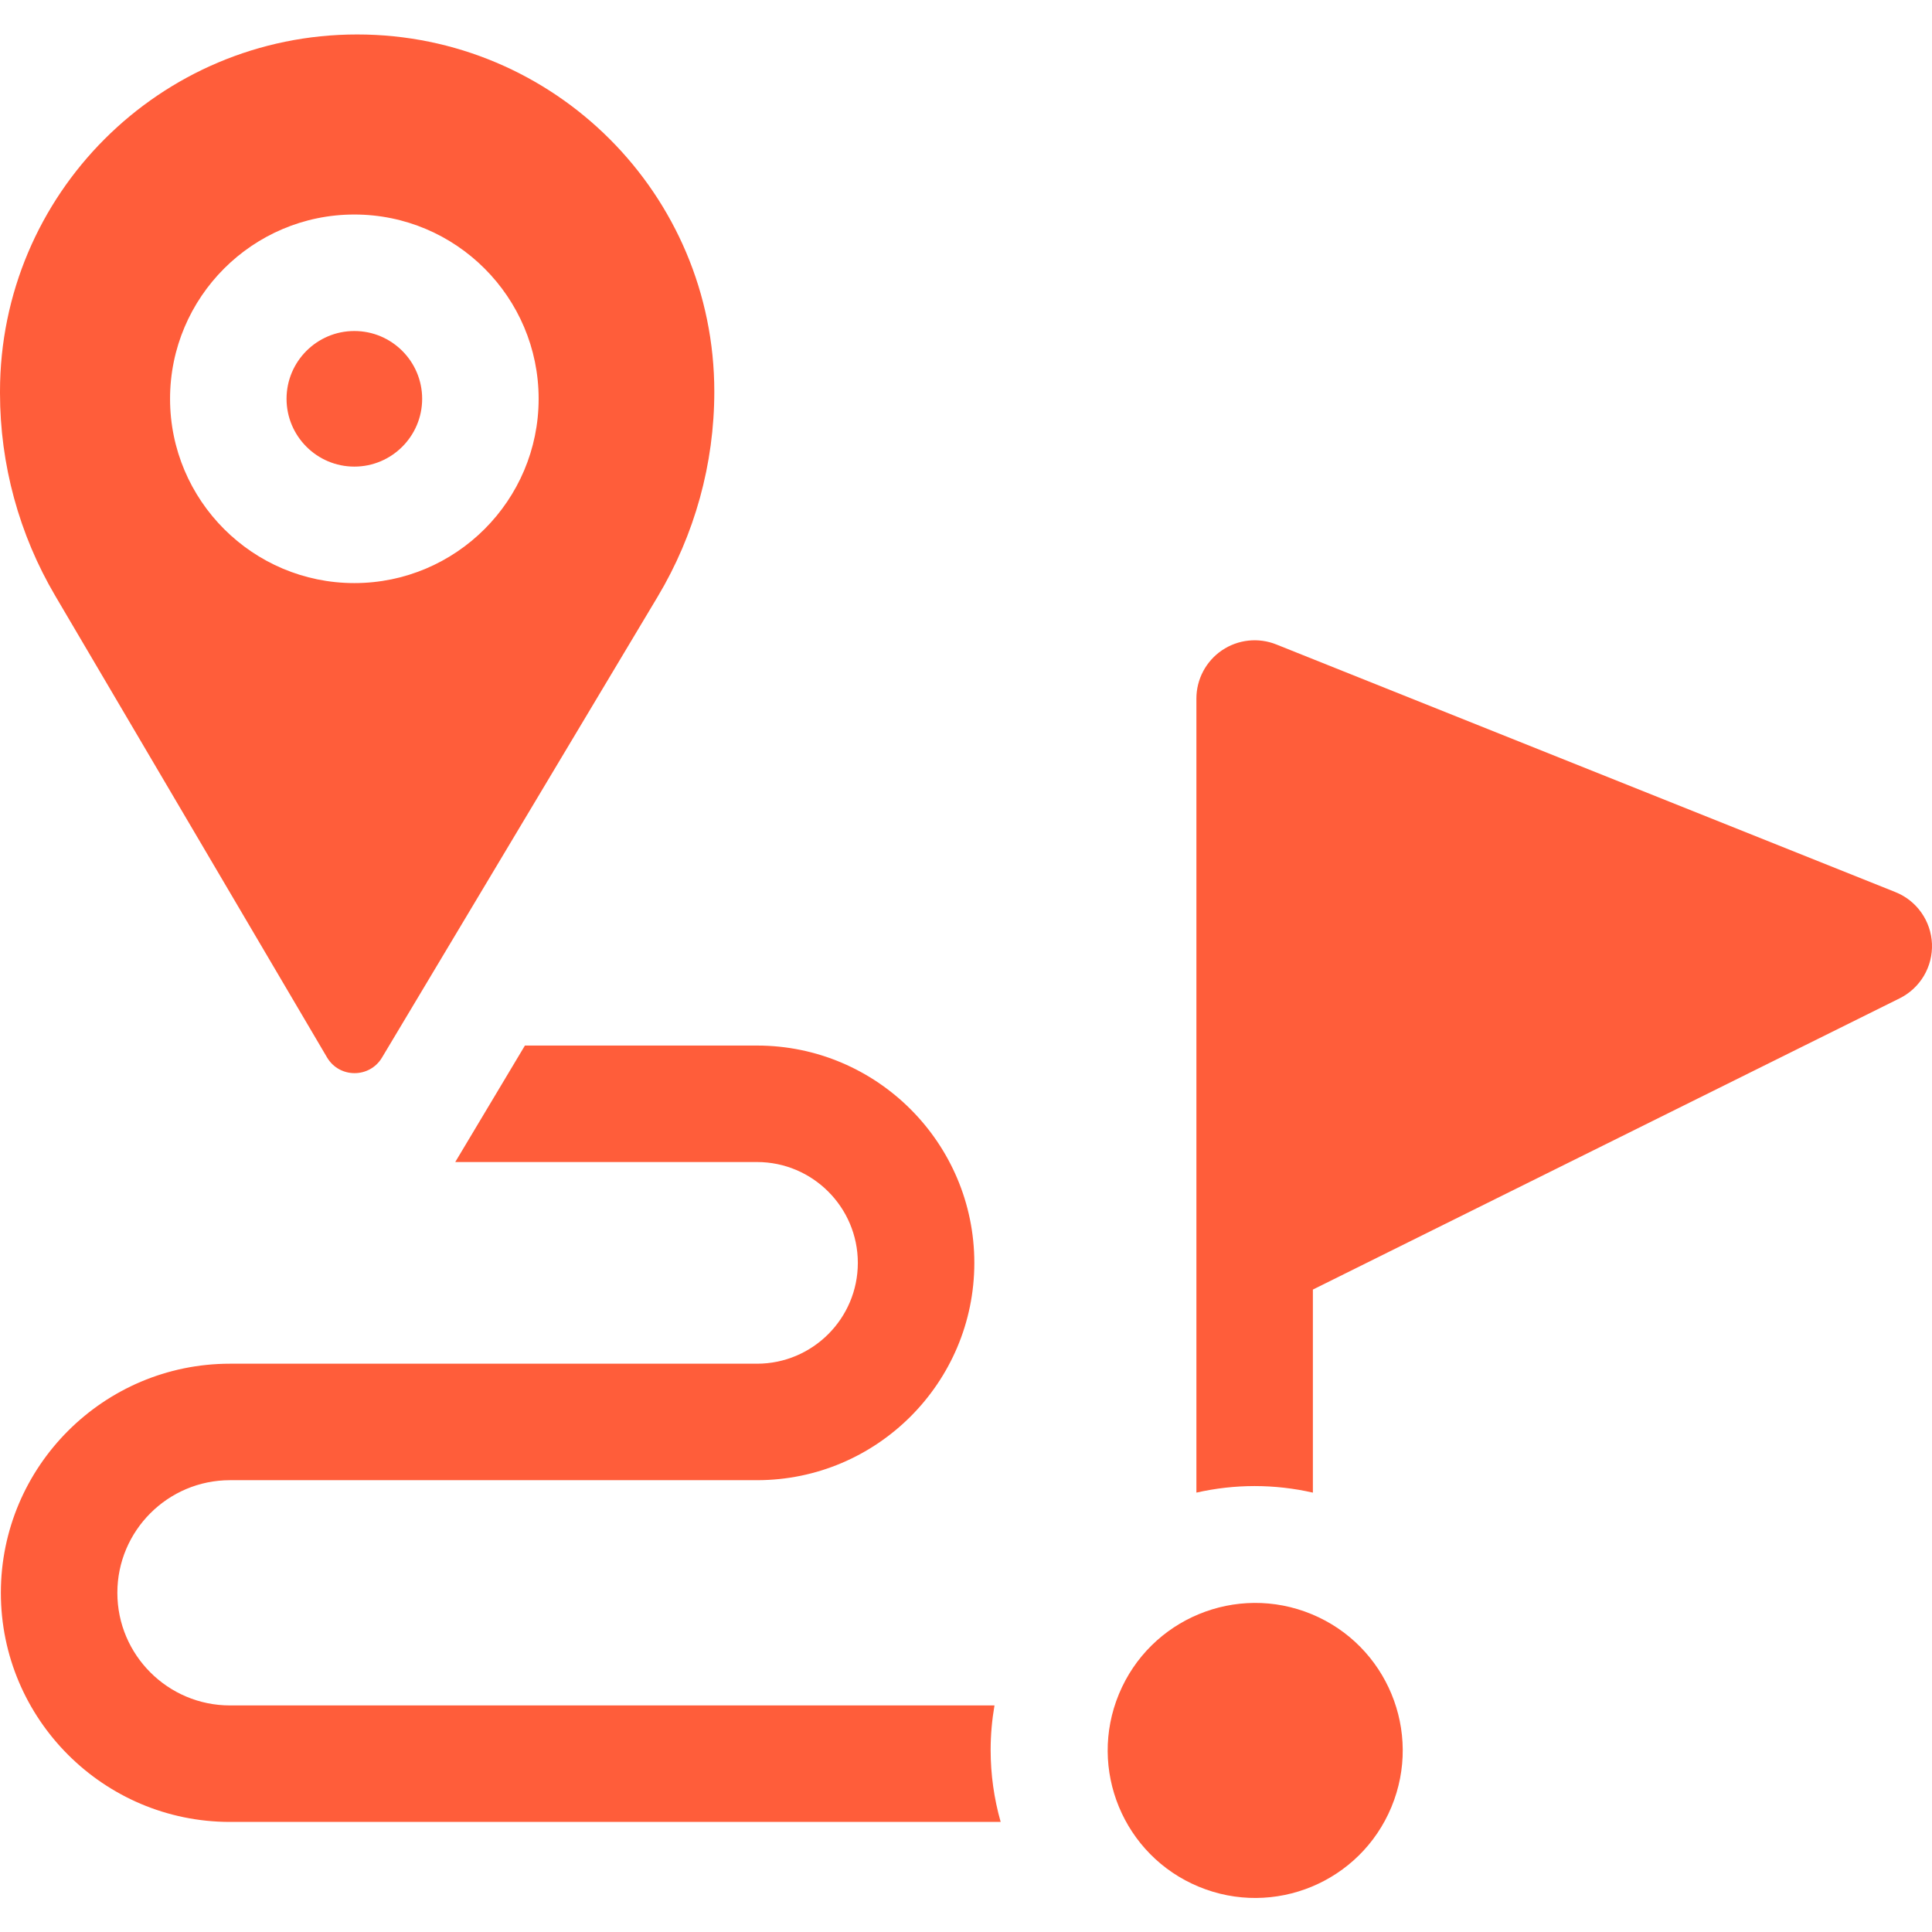 <?xml version="1.0" encoding="UTF-8"?> <svg xmlns="http://www.w3.org/2000/svg" width="148" height="148" viewBox="0 0 148 148" fill="none"><g clip-path="url(#clip0_667_60)"><path d="M27.145 25.357C24.281 25.357 21.951 27.686 21.951 30.55C21.951 33.414 24.281 35.744 27.145 35.744C30.009 35.744 32.339 33.414 32.339 30.55C32.339 27.686 30.009 25.357 27.145 25.357Z" fill="#FF5D3A"></path><path d="M106.592 138.42C108.982 132.655 106.247 126.045 100.483 123.655C94.718 121.265 88.108 124.001 85.718 129.765C83.328 135.529 86.063 142.14 91.828 144.529C97.592 146.919 104.202 144.184 106.592 138.42Z" fill="#FF5D3A"></path><path d="M75.887 134.061C75.887 132.896 75.992 131.756 76.182 130.644H17.617C12.86 130.644 8.99 126.774 8.99 122.017C8.99 117.26 12.86 113.389 17.617 113.389H57.99C67.169 113.389 74.638 105.921 74.638 96.742C74.638 87.562 67.169 80.094 57.99 80.094H40.211L34.874 89.017H57.99C62.249 89.017 65.714 92.482 65.714 96.742C65.714 101.001 62.249 104.466 57.99 104.466H17.617C7.94 104.466 0.066 112.339 0.066 122.017C0.066 131.694 7.94 139.568 17.617 139.568H76.656C76.146 137.777 75.888 135.924 75.887 134.061ZM147.997 72.301C147.962 71.441 147.679 70.609 147.182 69.905C146.685 69.202 145.995 68.657 145.195 68.338L97.769 49.367C97.092 49.096 96.359 48.996 95.634 49.074C94.909 49.152 94.215 49.407 93.611 49.815C93.007 50.224 92.513 50.775 92.171 51.419C91.829 52.062 91.65 52.781 91.65 53.51V114.341C93.113 114.009 94.609 113.84 96.109 113.839C97.611 113.84 99.109 114.009 100.573 114.342V98.787L145.522 76.477C146.293 76.094 146.937 75.496 147.377 74.755C147.816 74.014 148.031 73.162 147.997 72.301ZM54.719 30C54.719 14.889 42.47 2.64 27.36 2.64C12.249 2.64 0 14.889 0 30V30.113C0 35.575 1.461 40.937 4.232 45.643L25.052 81.003C25.995 82.604 28.307 82.612 29.261 81.018L50.379 45.711C53.219 40.962 54.719 35.533 54.719 30ZM27.145 44.667C19.36 44.667 13.027 38.334 13.027 30.55C13.027 22.766 19.36 16.433 27.145 16.433C34.929 16.433 41.262 22.766 41.262 30.55C41.262 38.334 34.929 44.667 27.145 44.667Z" fill="#FF5D3A"></path></g><defs><clipPath id="clip0_667_60"><rect width="148" height="148" fill="white"></rect></clipPath></defs></svg> 